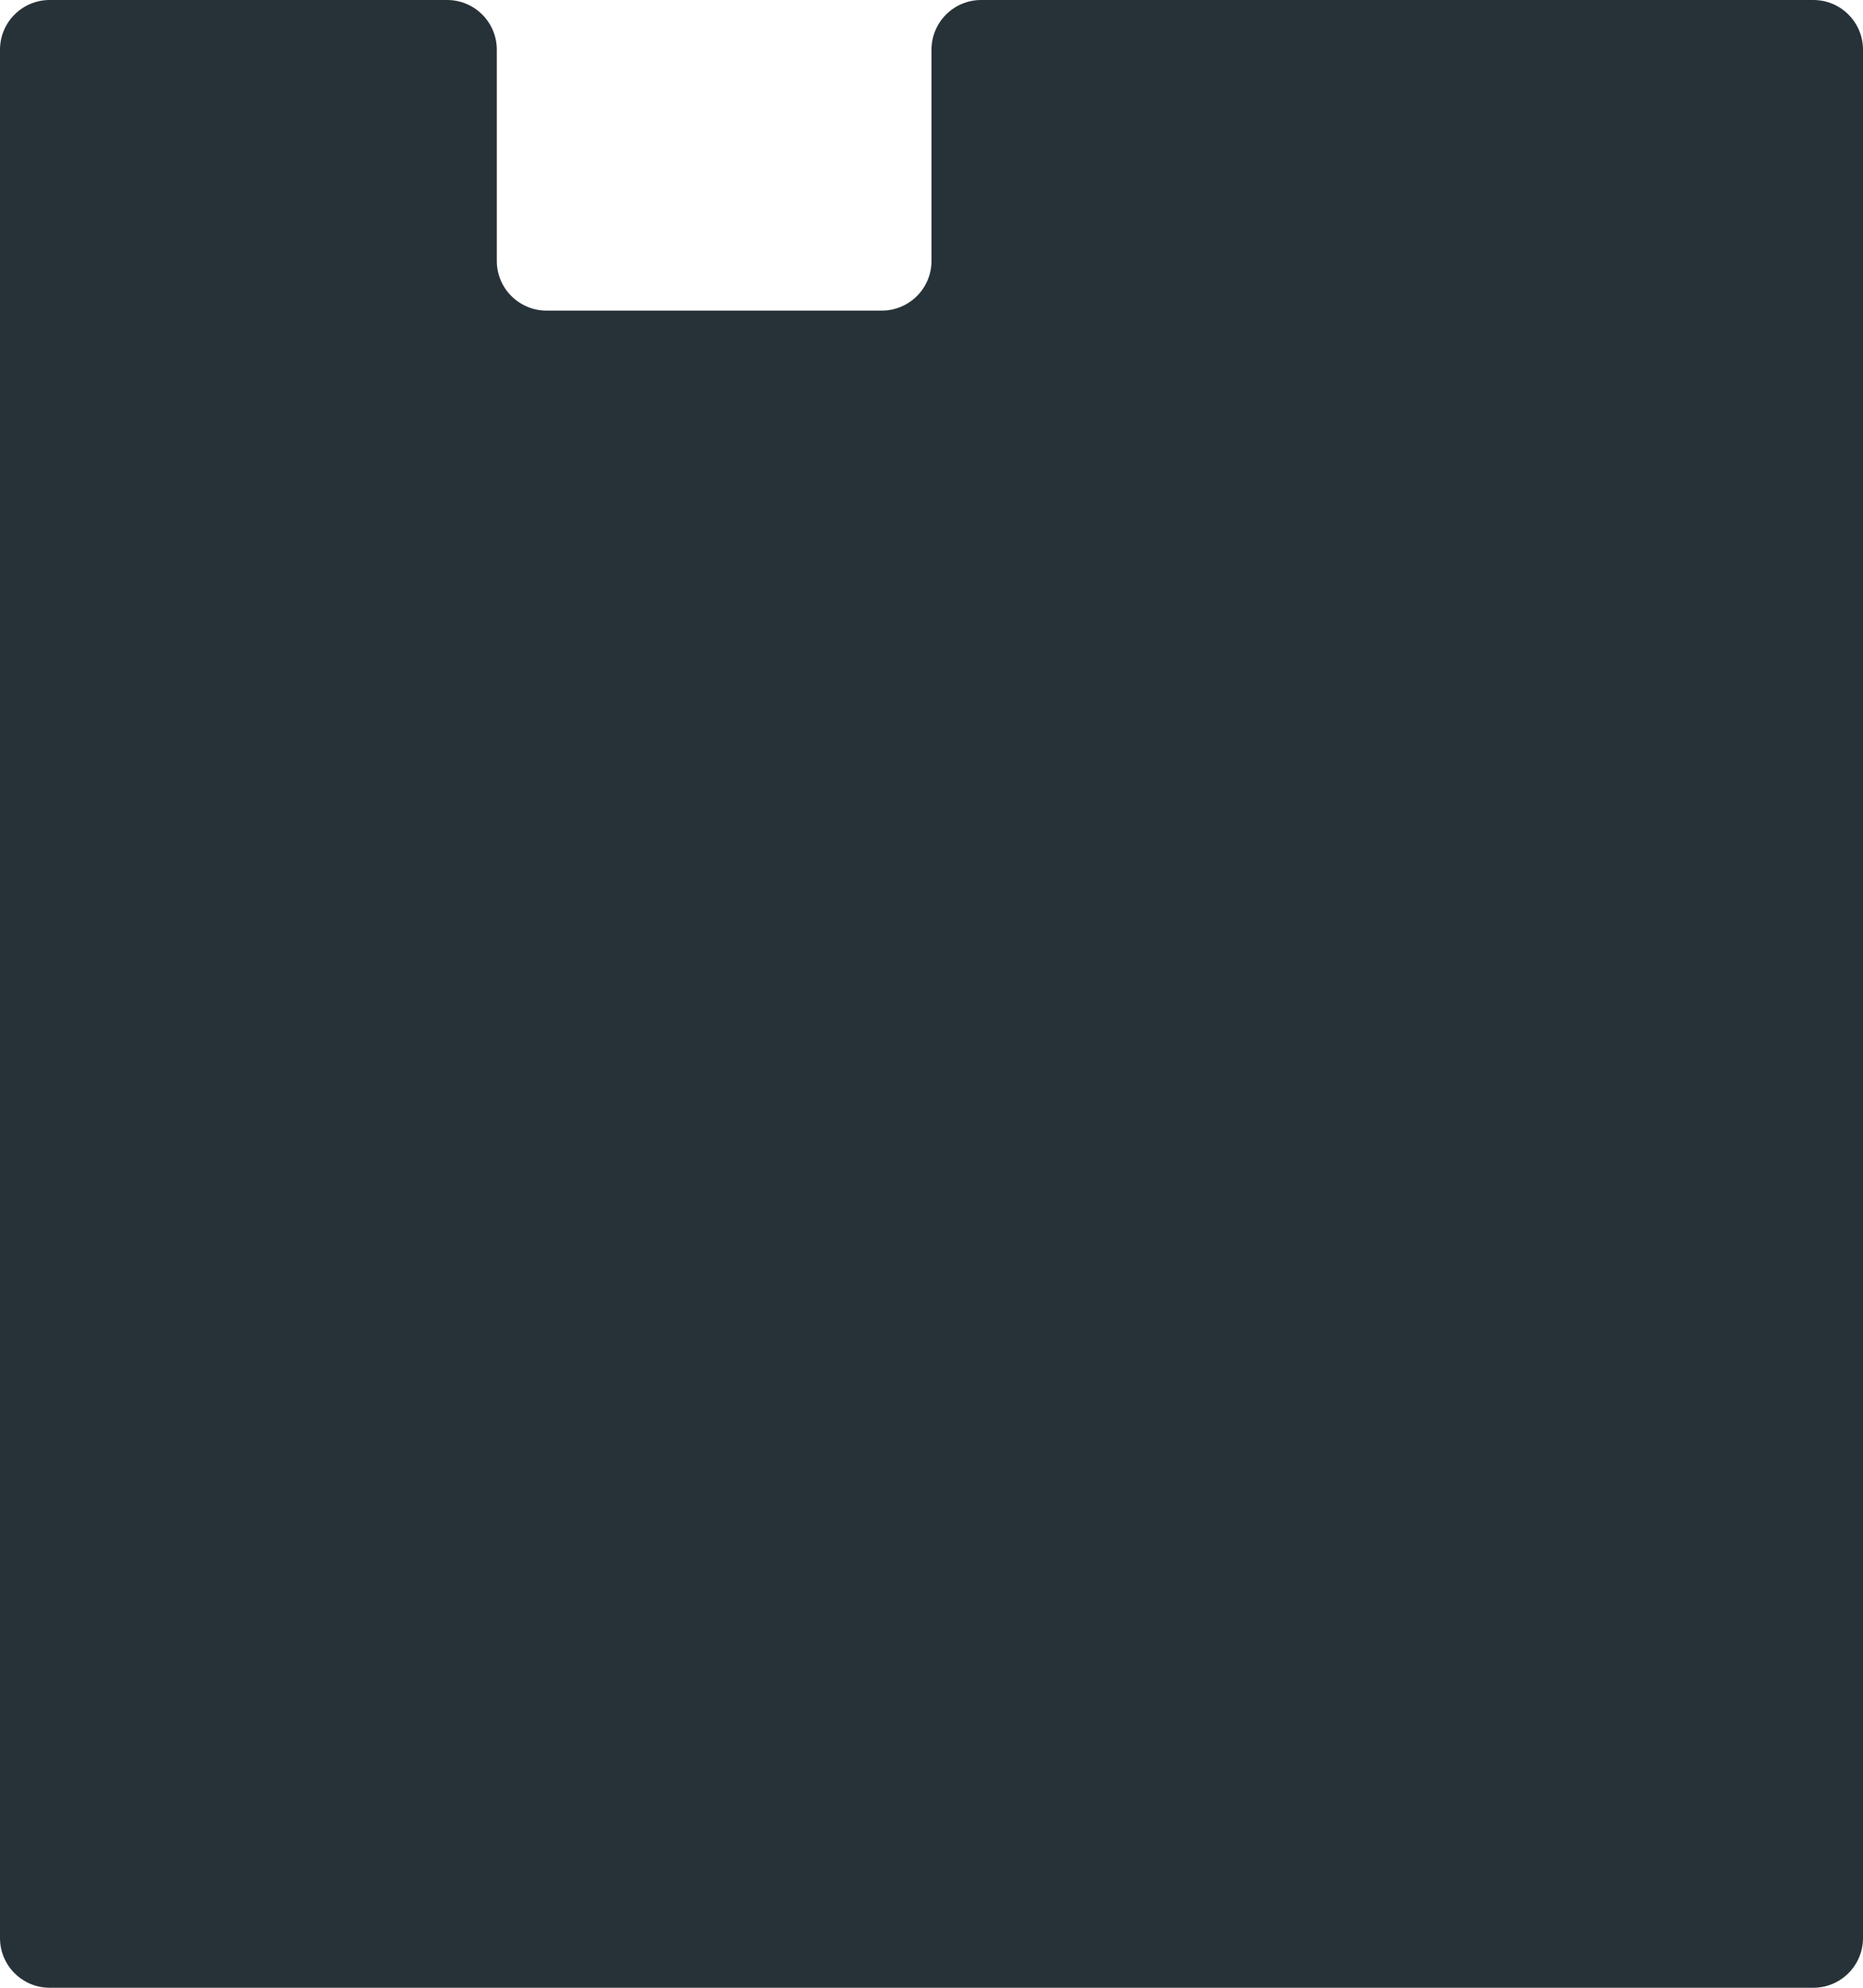 <?xml version="1.0" encoding="UTF-8"?> <svg xmlns="http://www.w3.org/2000/svg" width="300" height="320" viewBox="0 0 300 320" fill="none"><path d="M72 0C76.418 0 80 3.582 80 8V42C80 46.418 83.582 50 88 50H142C146.418 50 150 46.418 150 42V8C150 3.582 153.582 0 158 0H292C296.418 0 300 3.582 300 8V312C300 316.418 296.418 320 292 320H8C3.582 320 0 316.418 0 312V8C0 3.582 3.582 0 8 0H72Z" fill="#273238"></path></svg> 